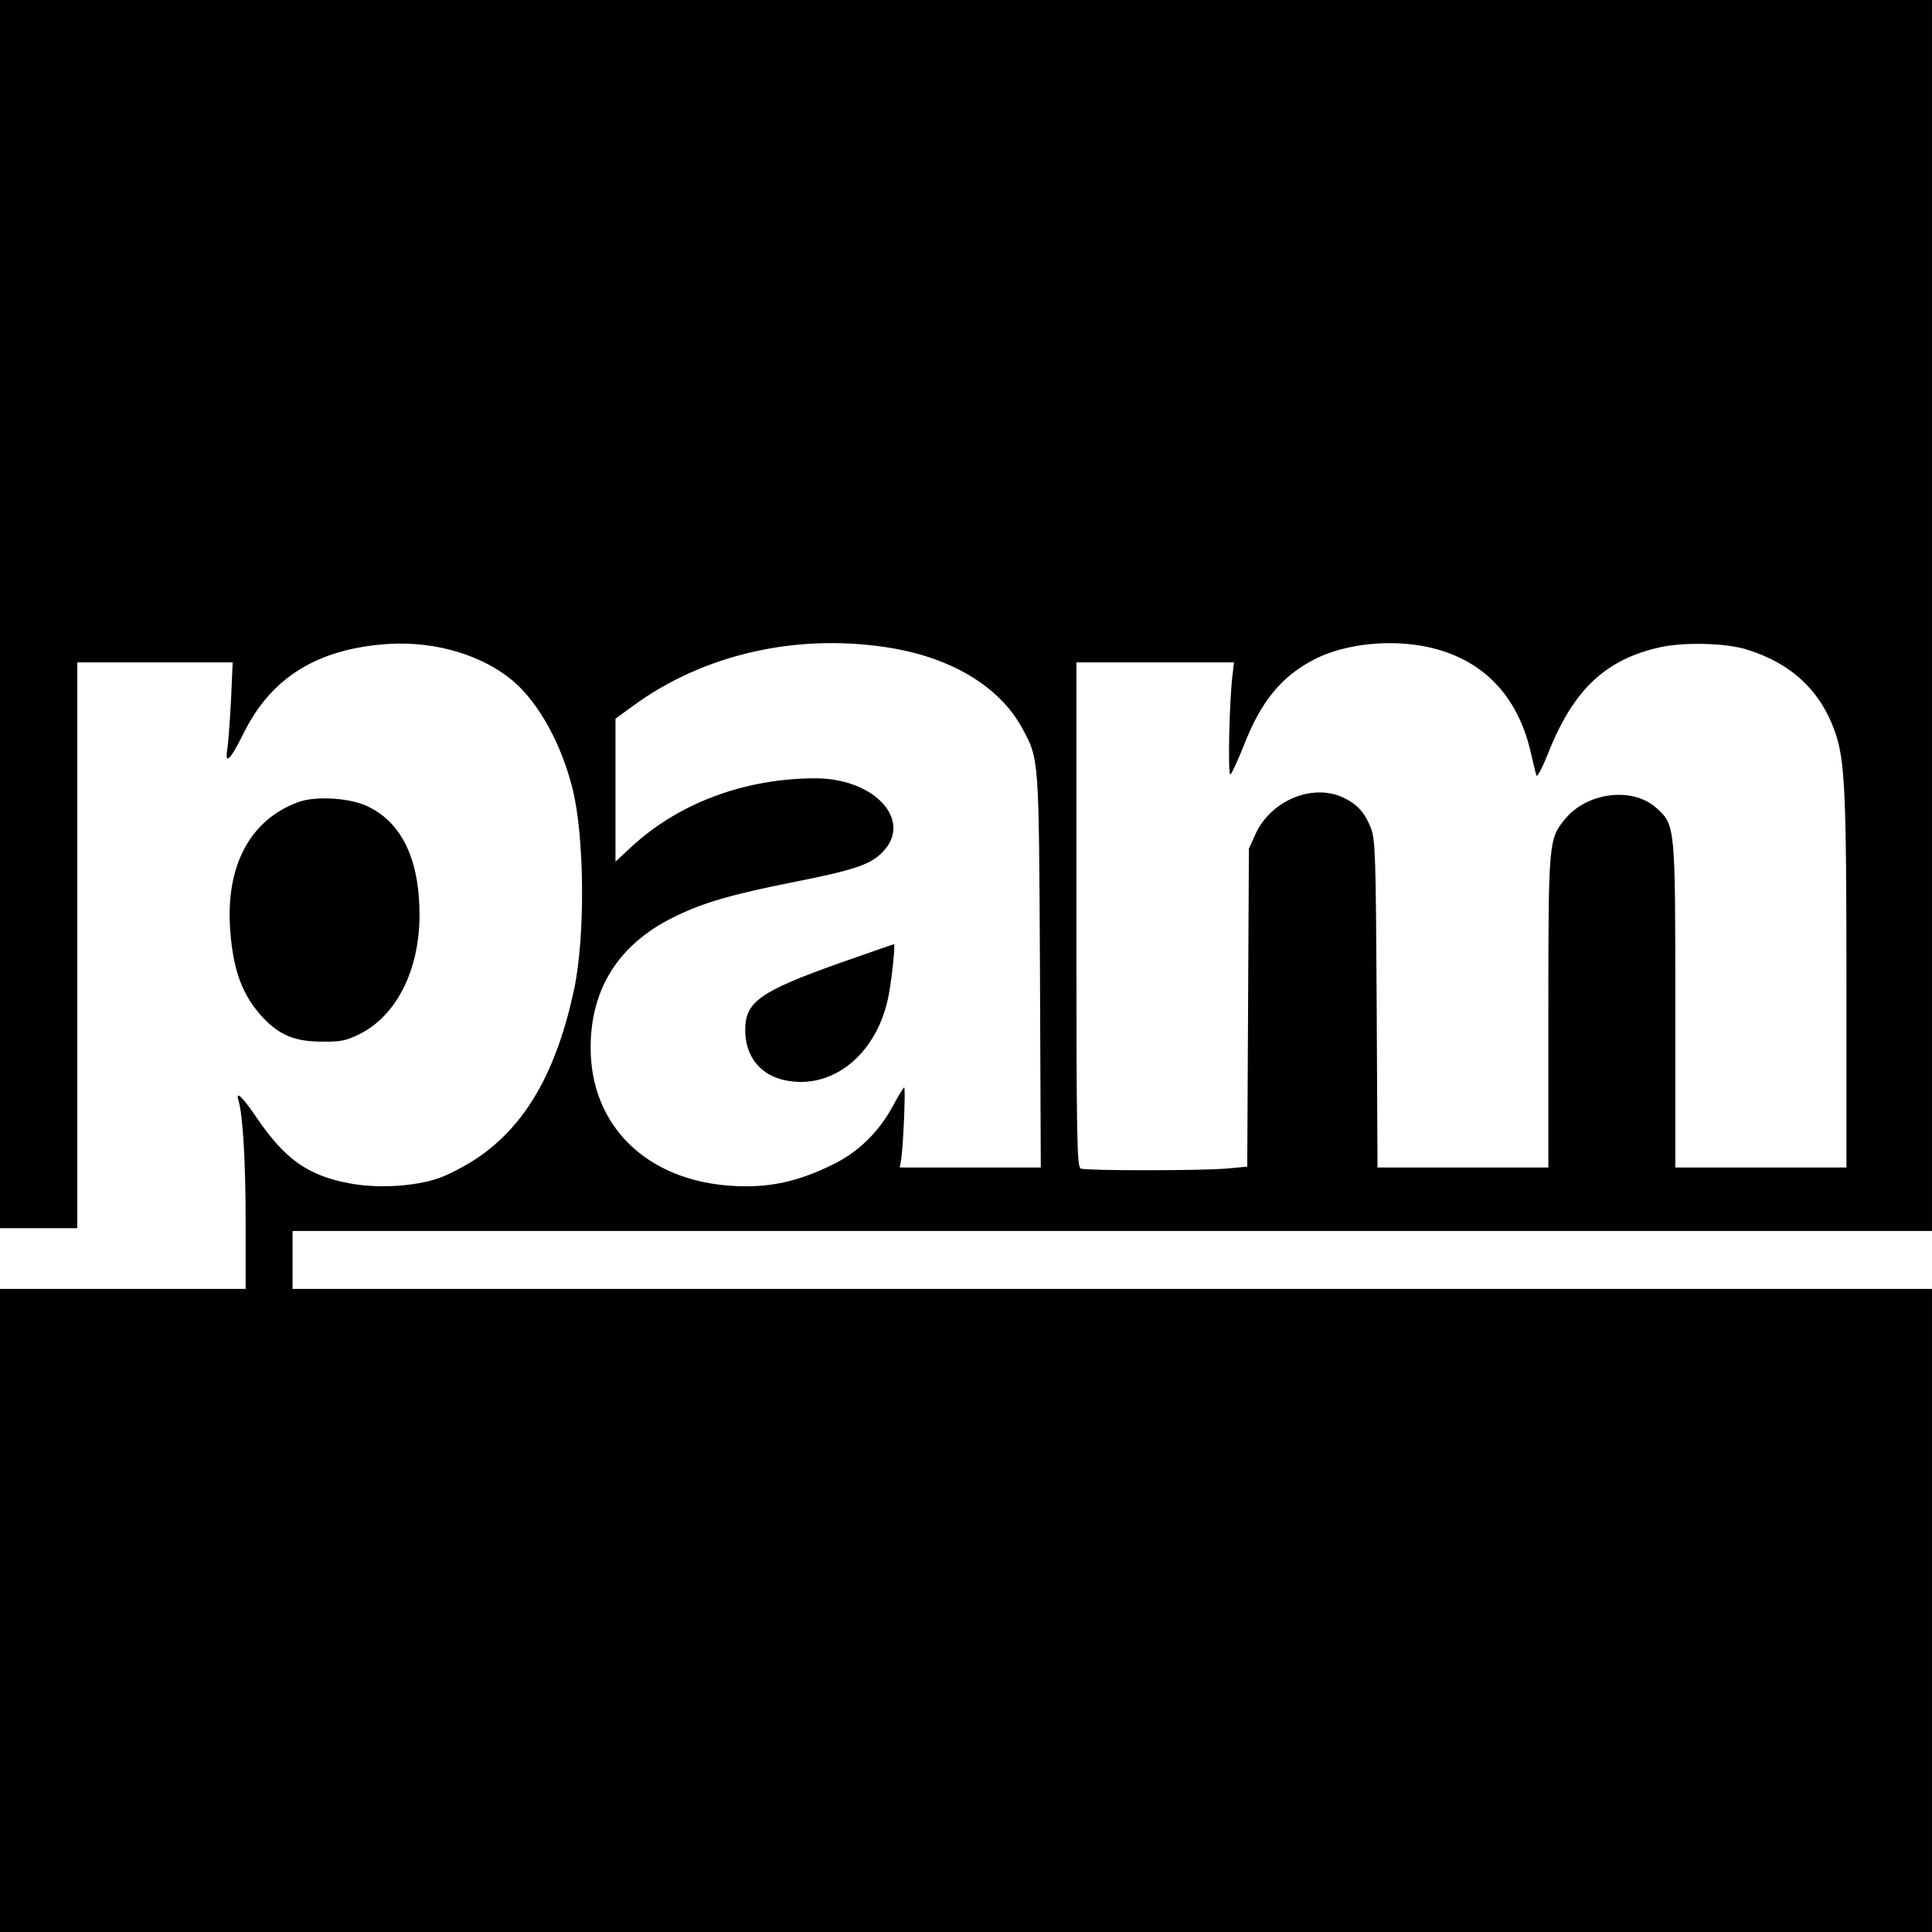 <?xml version="1.0" standalone="no"?>
<!DOCTYPE svg PUBLIC "-//W3C//DTD SVG 20010904//EN"
 "http://www.w3.org/TR/2001/REC-SVG-20010904/DTD/svg10.dtd">
<svg version="1.0" xmlns="http://www.w3.org/2000/svg"
 width="700pt" height="700pt" viewBox="0 0 700 700"
 preserveAspectRatio="xMidYMid meet">
<g transform="translate(0,700) scale(0.1,-0.1)"
fill="#000000" stroke="none">
<path d="M0 4775 l0 -2225 140 0 140 0 0 1025 0 1025 282 0 281 0 -6 -137 c-4
-76 -10 -155 -13 -175 -11 -63 10 -43 59 56 101 204 271 307 527 323 171 10
342 -42 452 -137 91 -79 172 -226 212 -386 44 -172 47 -538 6 -729 -64 -299
-176 -494 -354 -613 -41 -27 -102 -59 -137 -71 -88 -30 -222 -38 -325 -18
-148 28 -231 87 -331 233 -53 79 -81 106 -69 67 16 -51 26 -224 26 -440 l0
-243 -445 0 -445 0 0 -1165 0 -1165 3500 0 3500 0 0 1165 0 1165 -2970 0
-2970 0 0 105 0 105 2970 0 2970 0 0 2230 0 2230 -3500 0 -3500 0 0 -2225z
m3211 -120 c232 -35 408 -140 492 -292 62 -115 61 -100 65 -880 l3 -713 -256
0 -255 0 4 23 c8 35 18 267 12 267 -2 0 -20 -28 -38 -62 -52 -98 -127 -172
-222 -218 -124 -61 -228 -84 -356 -77 -313 16 -520 215 -520 501 0 214 102
375 301 473 106 53 216 84 444 129 211 42 270 62 313 107 111 114 -29 267
-243 267 -255 0 -495 -89 -667 -248 l-58 -54 0 259 0 259 63 46 c254 186 587
263 918 213z m1961 1 c197 -42 326 -173 374 -381 9 -39 18 -77 21 -85 2 -8 21
28 42 80 91 232 210 343 411 386 87 18 237 14 311 -10 161 -50 267 -151 318
-299 36 -103 41 -223 41 -912 l0 -665 -310 0 -310 0 0 583 c0 660 0 657 -69
720 -86 77 -250 57 -330 -40 -60 -73 -61 -80 -61 -700 l0 -563 -309 0 -310 0
-3 593 c-3 536 -5 596 -21 637 -22 56 -51 88 -102 111 -111 51 -261 -12 -316
-133 l-24 -53 -3 -576 -3 -576 -76 -7 c-96 -8 -506 -8 -527 0 -14 6 -16 96
-16 920 l0 914 286 0 285 0 -5 -42 c-12 -95 -18 -370 -8 -364 5 3 26 49 47
101 63 164 138 255 259 317 109 55 270 73 408 44z"/>
<path d="M3043 3511 c-290 -103 -343 -141 -343 -243 0 -89 48 -155 128 -178
175 -48 345 80 390 295 12 56 27 195 21 194 -2 0 -90 -31 -196 -68z"/>
<path d="M1081 4094 c-175 -64 -264 -231 -247 -464 11 -147 44 -236 117 -315
60 -65 117 -89 214 -89 68 -1 89 3 137 27 134 66 218 232 218 432 0 204 -66
339 -194 396 -65 29 -185 35 -245 13z"/>
</g>
</svg>
